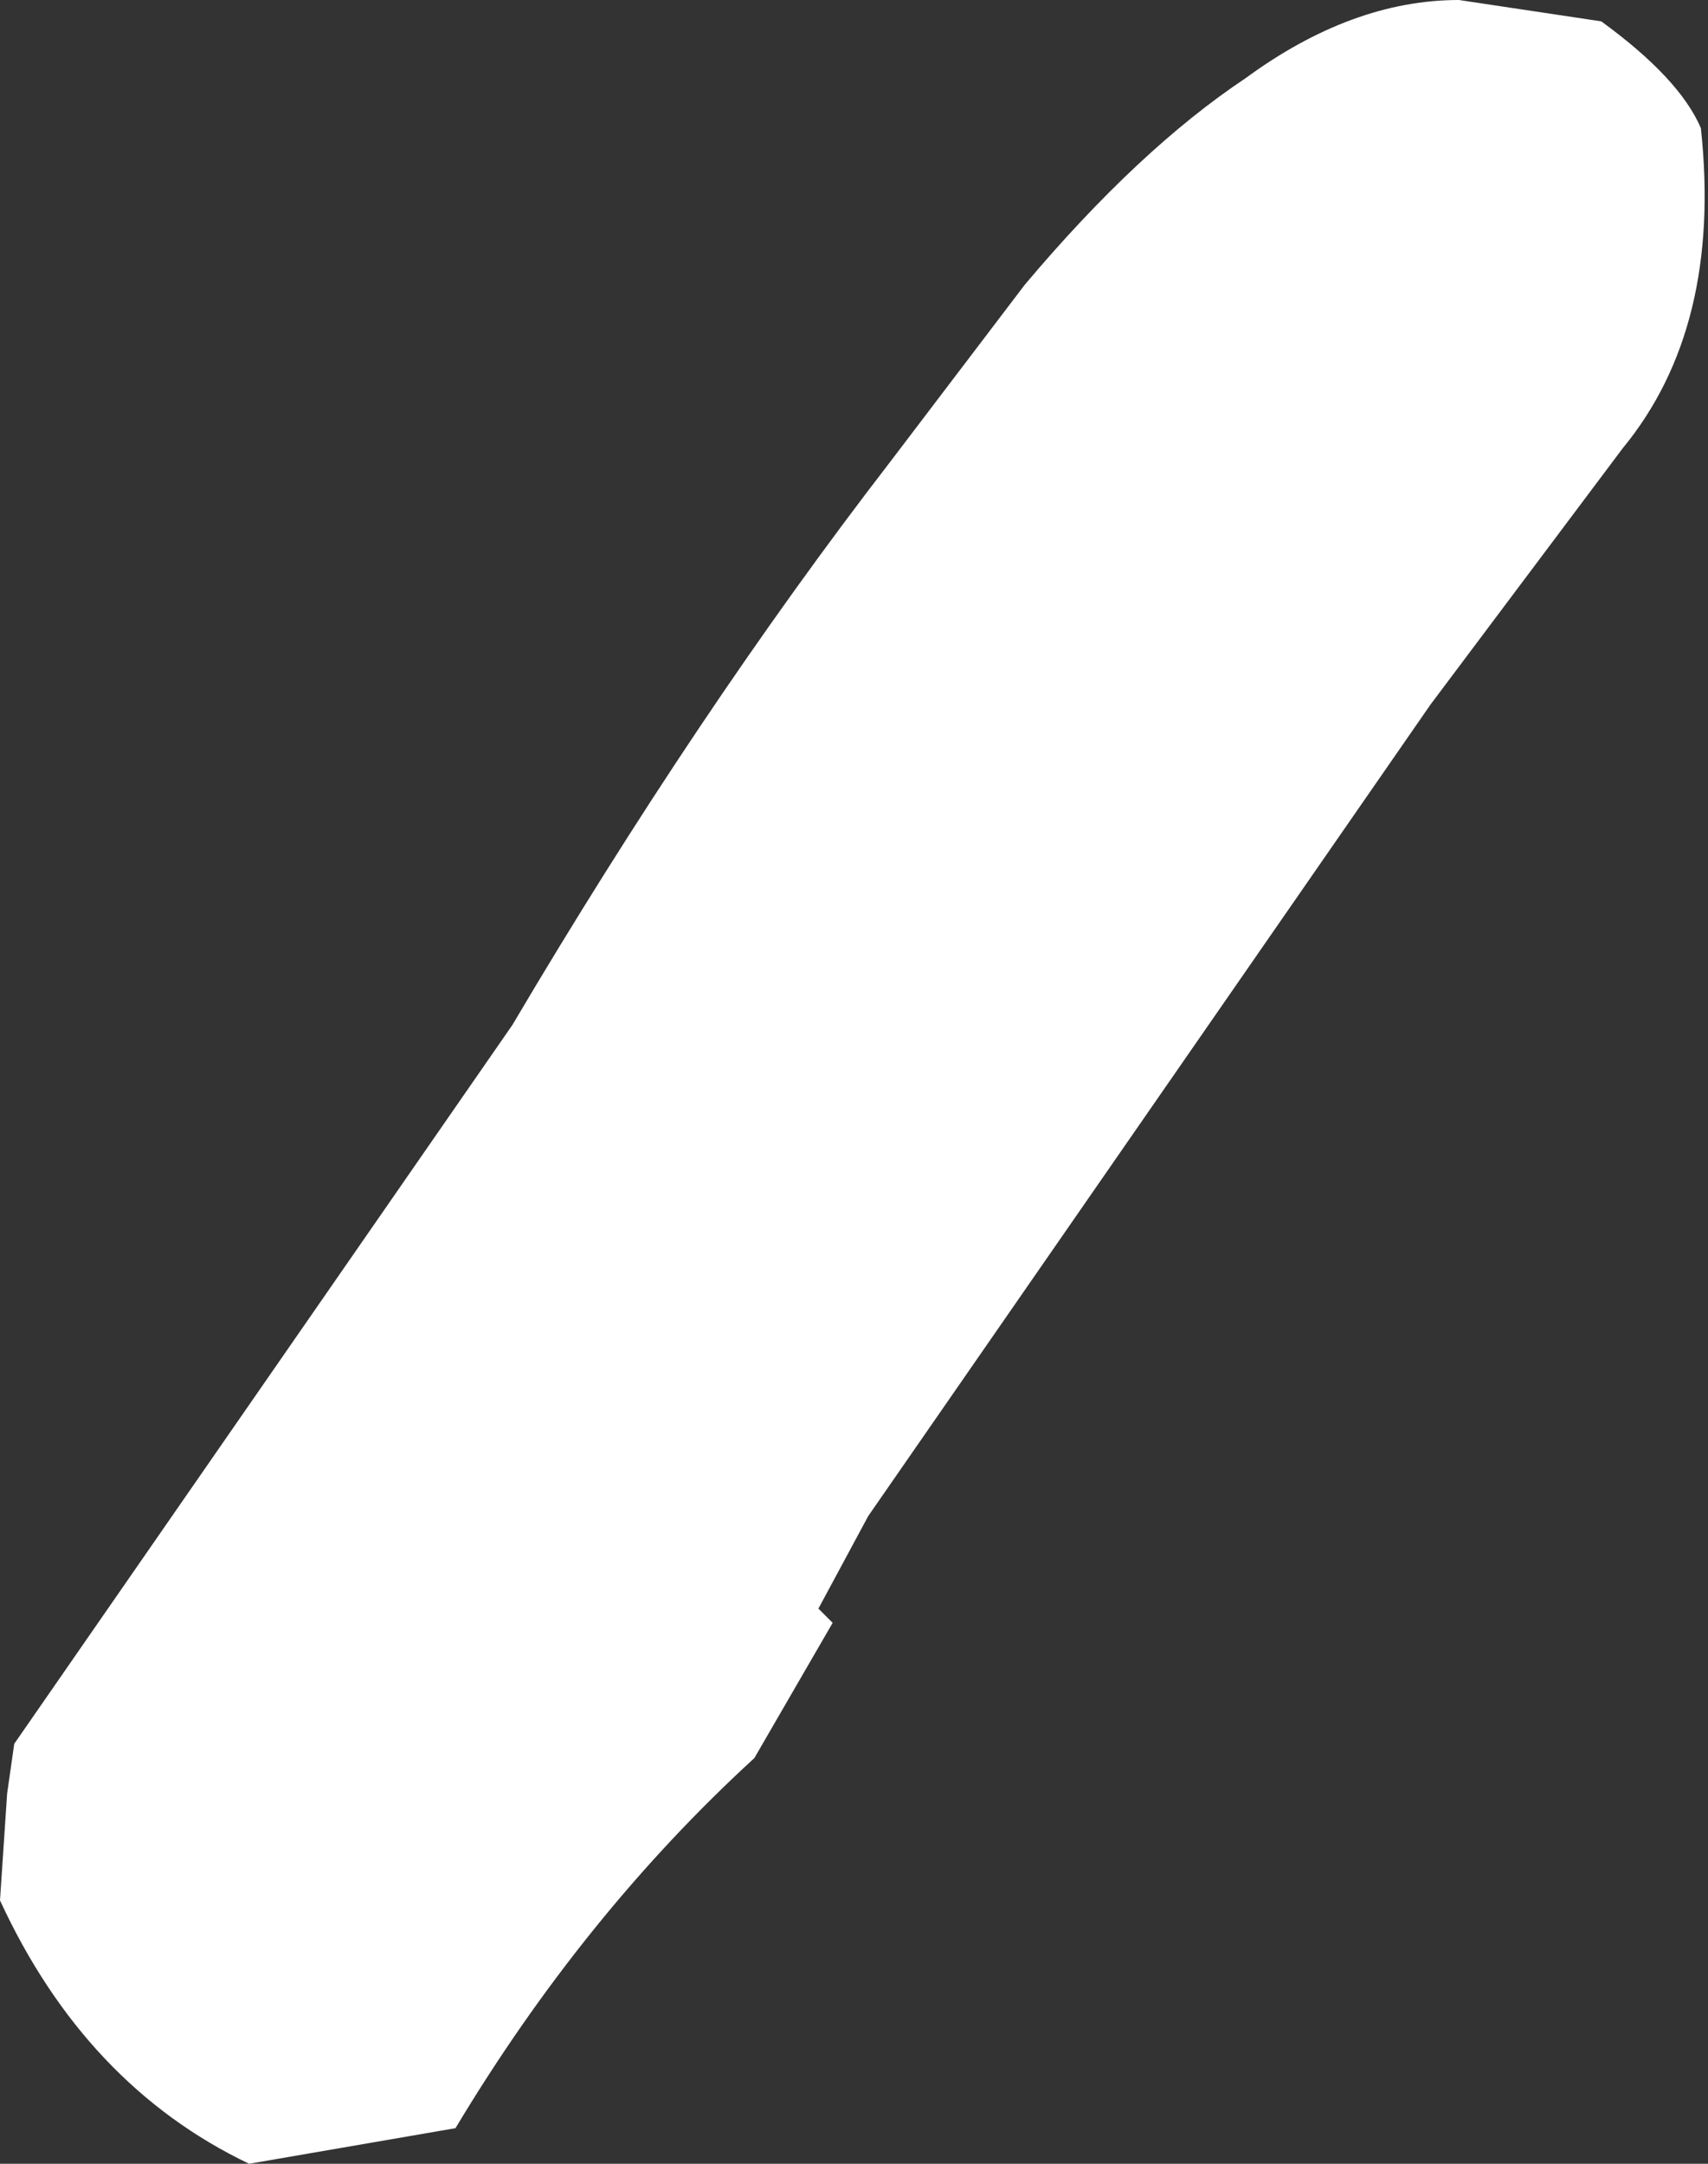 <?xml version="1.0" encoding="UTF-8" standalone="no"?>
<svg xmlns:xlink="http://www.w3.org/1999/xlink" height="15.2px" width="12.0px" xmlns="http://www.w3.org/2000/svg">
  <rect width="100%" height="100%" fill="#333333" stroke="none"/>
  <g transform="matrix(1.0, 0.0, 0.0, 1.0, 1.1, -7.75)">
    <path d="M10.3 10.9 L8.95 12.7 5.0 18.4 4.65 19.05 4.75 19.15 4.2 20.1 Q3.0 21.2 2.1 22.7 L0.65 22.95 Q-0.5 22.4 -1.1 21.1 L-1.05 20.35 -1.0 20.0 2.5 14.95 Q3.8 12.75 5.15 11.0 L6.1 9.75 Q6.9 8.8 7.65 8.3 8.4 7.75 9.15 7.75 L10.15 7.9 Q10.7 8.3 10.85 8.65 11.0 10.05 10.3 10.9" fill="#ffffff" fill-rule="evenodd" stroke="none"/>
  </g>
</svg>
